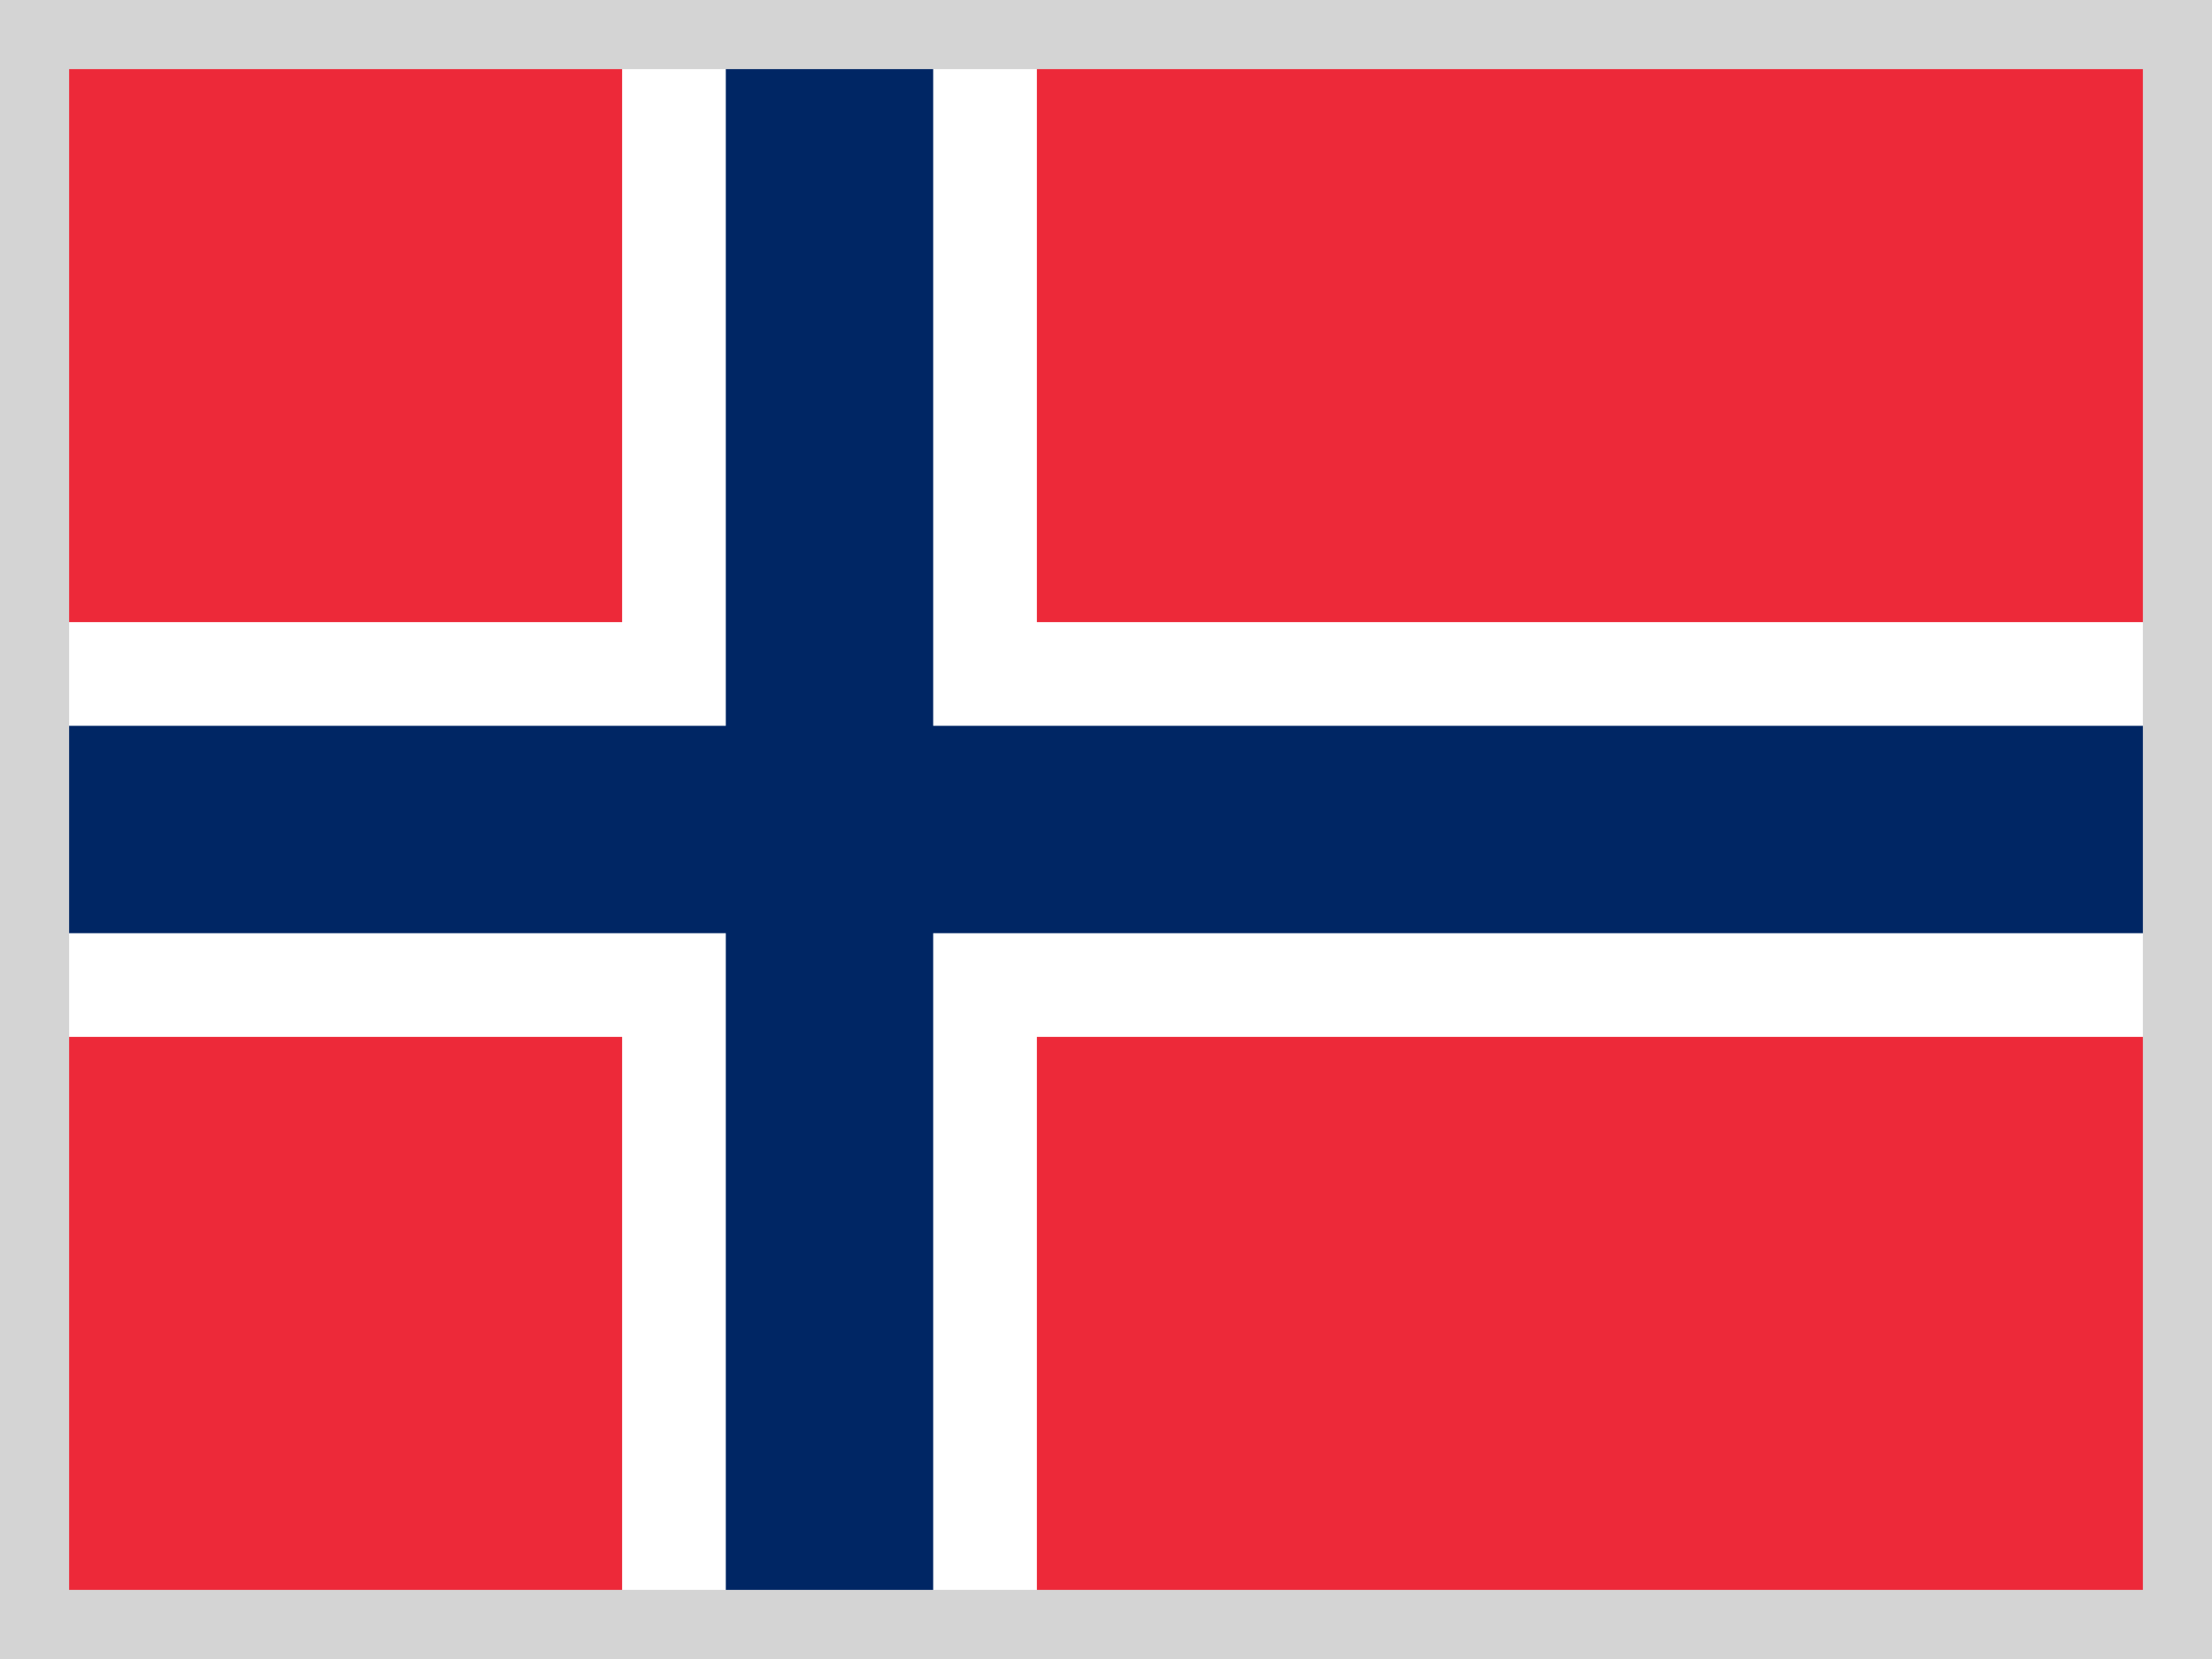 <?xml version="1.0" encoding="UTF-8"?>
<svg width="16px" height="12px" viewBox="0 0 16 12" version="1.1" xmlns="http://www.w3.org/2000/svg" xmlns:xlink="http://www.w3.org/1999/xlink">
    <title>norway</title>
    <g id="2023-Changes" stroke="none" stroke-width="1" fill="none" fill-rule="evenodd">
        <g id="language-dropdown" transform="translate(-1117, -245)">
            <g id="norway" transform="translate(1117, 245)">
                <g id="no" fill-rule="nonzero">
                    <polygon id="Path" fill="#ED2939" points="0 0 16 0 16 12 0 12"></polygon>
                    <polygon id="Path" fill="#FFFFFF" points="4.5 0 7.5 0 7.5 12 4.5 12"></polygon>
                    <polygon id="Path" fill="#FFFFFF" points="0 4.5 16 4.5 16 7.5 0 7.5"></polygon>
                    <polygon id="Path" fill="#002664" points="5.25 0 6.75 0 6.75 12 5.25 12"></polygon>
                    <polygon id="Path" fill="#002664" points="0 5.25 16 5.25 16 6.75 0 6.75"></polygon>
                </g>
                <rect id="Rectangle-Copy-59" stroke="#D4D4D4" stroke-width="0.5" x="0.25" y="0.25" width="15.5" height="11.5"></rect>
            </g>
        </g>
    </g>
</svg>